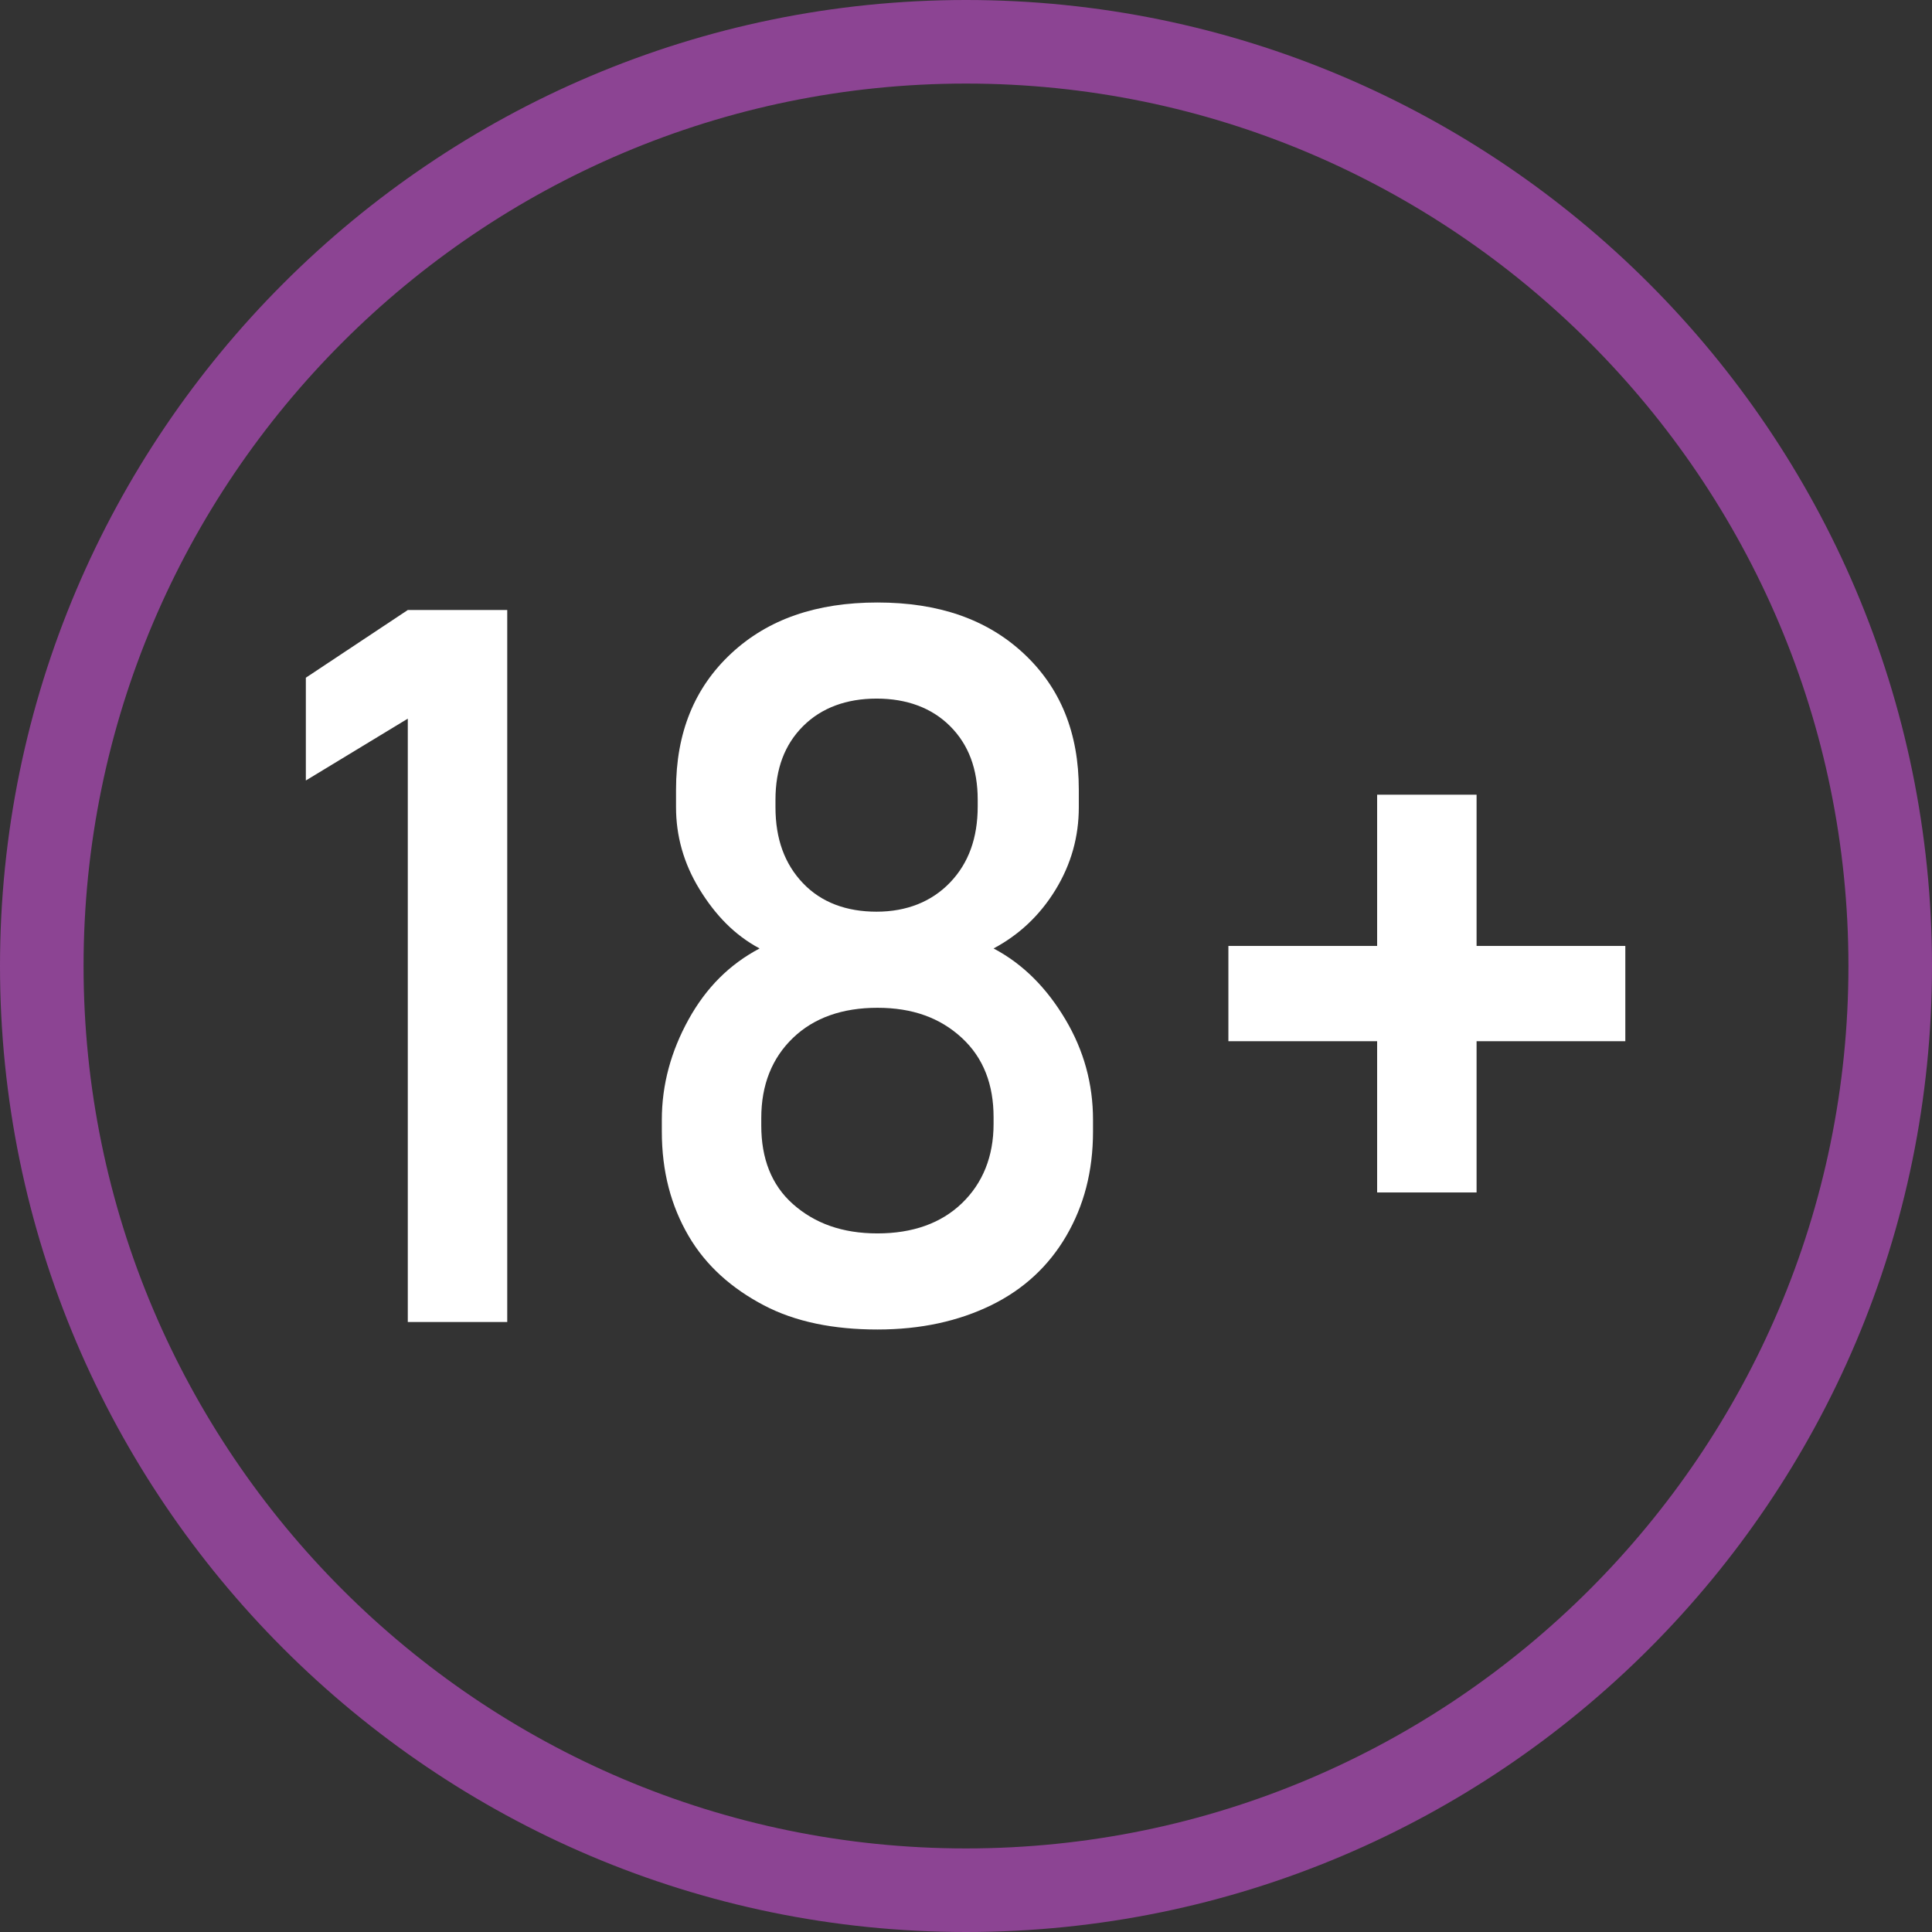 <?xml version="1.0" encoding="UTF-8"?><svg id="Capa_2" xmlns="http://www.w3.org/2000/svg" viewBox="0 0 23.12 23.12"><rect x="0" y="0" width="23.12" height="23.12" fill="#333333" stroke="none"/><defs><style>.cls-1{fill:#8c4493;}.cls-1,.cls-2{stroke-width:0px;}.cls-2{fill:#fff;}</style></defs><g id="Capa_1-2"><path class="cls-1" d="m11.56,23.12C5.19,23.12,0,17.93,0,11.56S5.19,0,11.56,0s11.56,5.18,11.56,11.56-5.18,11.56-11.56,11.56Zm0-22.12C5.74,1,1,5.74,1,11.56s4.74,10.56,10.56,10.56,10.56-4.74,10.56-10.56S17.38,1,11.56,1Z"/><polygon class="cls-2" points="3.66 8.11 3.66 9.34 4.88 8.6 4.88 15.82 6.07 15.82 6.07 7.3 4.88 7.3 3.66 8.11"/><path class="cls-2" d="m11.89,11.35c.3-.16.55-.39.74-.7s.28-.64.28-.99v-.21c0-.68-.22-1.22-.66-1.63s-1.02-.61-1.75-.61-1.31.2-1.75.61-.66.95-.66,1.63v.21c0,.34.09.67.28.98s.42.55.72.71c-.36.19-.64.47-.85.85s-.32.78-.32,1.2v.14c0,.48.11.89.32,1.25s.52.63.9.83.84.29,1.36.29.97-.1,1.36-.29.69-.47.9-.83.32-.77.32-1.25v-.14c0-.43-.11-.83-.33-1.2s-.5-.66-.86-.85Zm-2.61-1.78c0-.37.11-.66.33-.88s.52-.33.88-.33.66.11.88.33.33.51.33.88v.08c0,.38-.11.68-.33.91s-.52.35-.88.35-.66-.11-.88-.34-.33-.53-.33-.91v-.09Zm2.61,3.88c0,.39-.13.71-.38.95s-.59.36-1.01.36-.75-.12-1.01-.35-.38-.55-.38-.94v-.09c0-.4.13-.72.38-.96s.59-.36,1.01-.36.75.12,1.01.36.38.56.38.95v.08Z"/><polygon class="cls-2" points="19.45 11.32 17.67 11.32 17.67 9.51 16.48 9.51 16.48 11.32 14.7 11.32 14.7 12.46 16.48 12.46 16.48 14.27 17.67 14.27 17.67 12.46 19.45 12.46 19.45 11.32"/></g></svg>